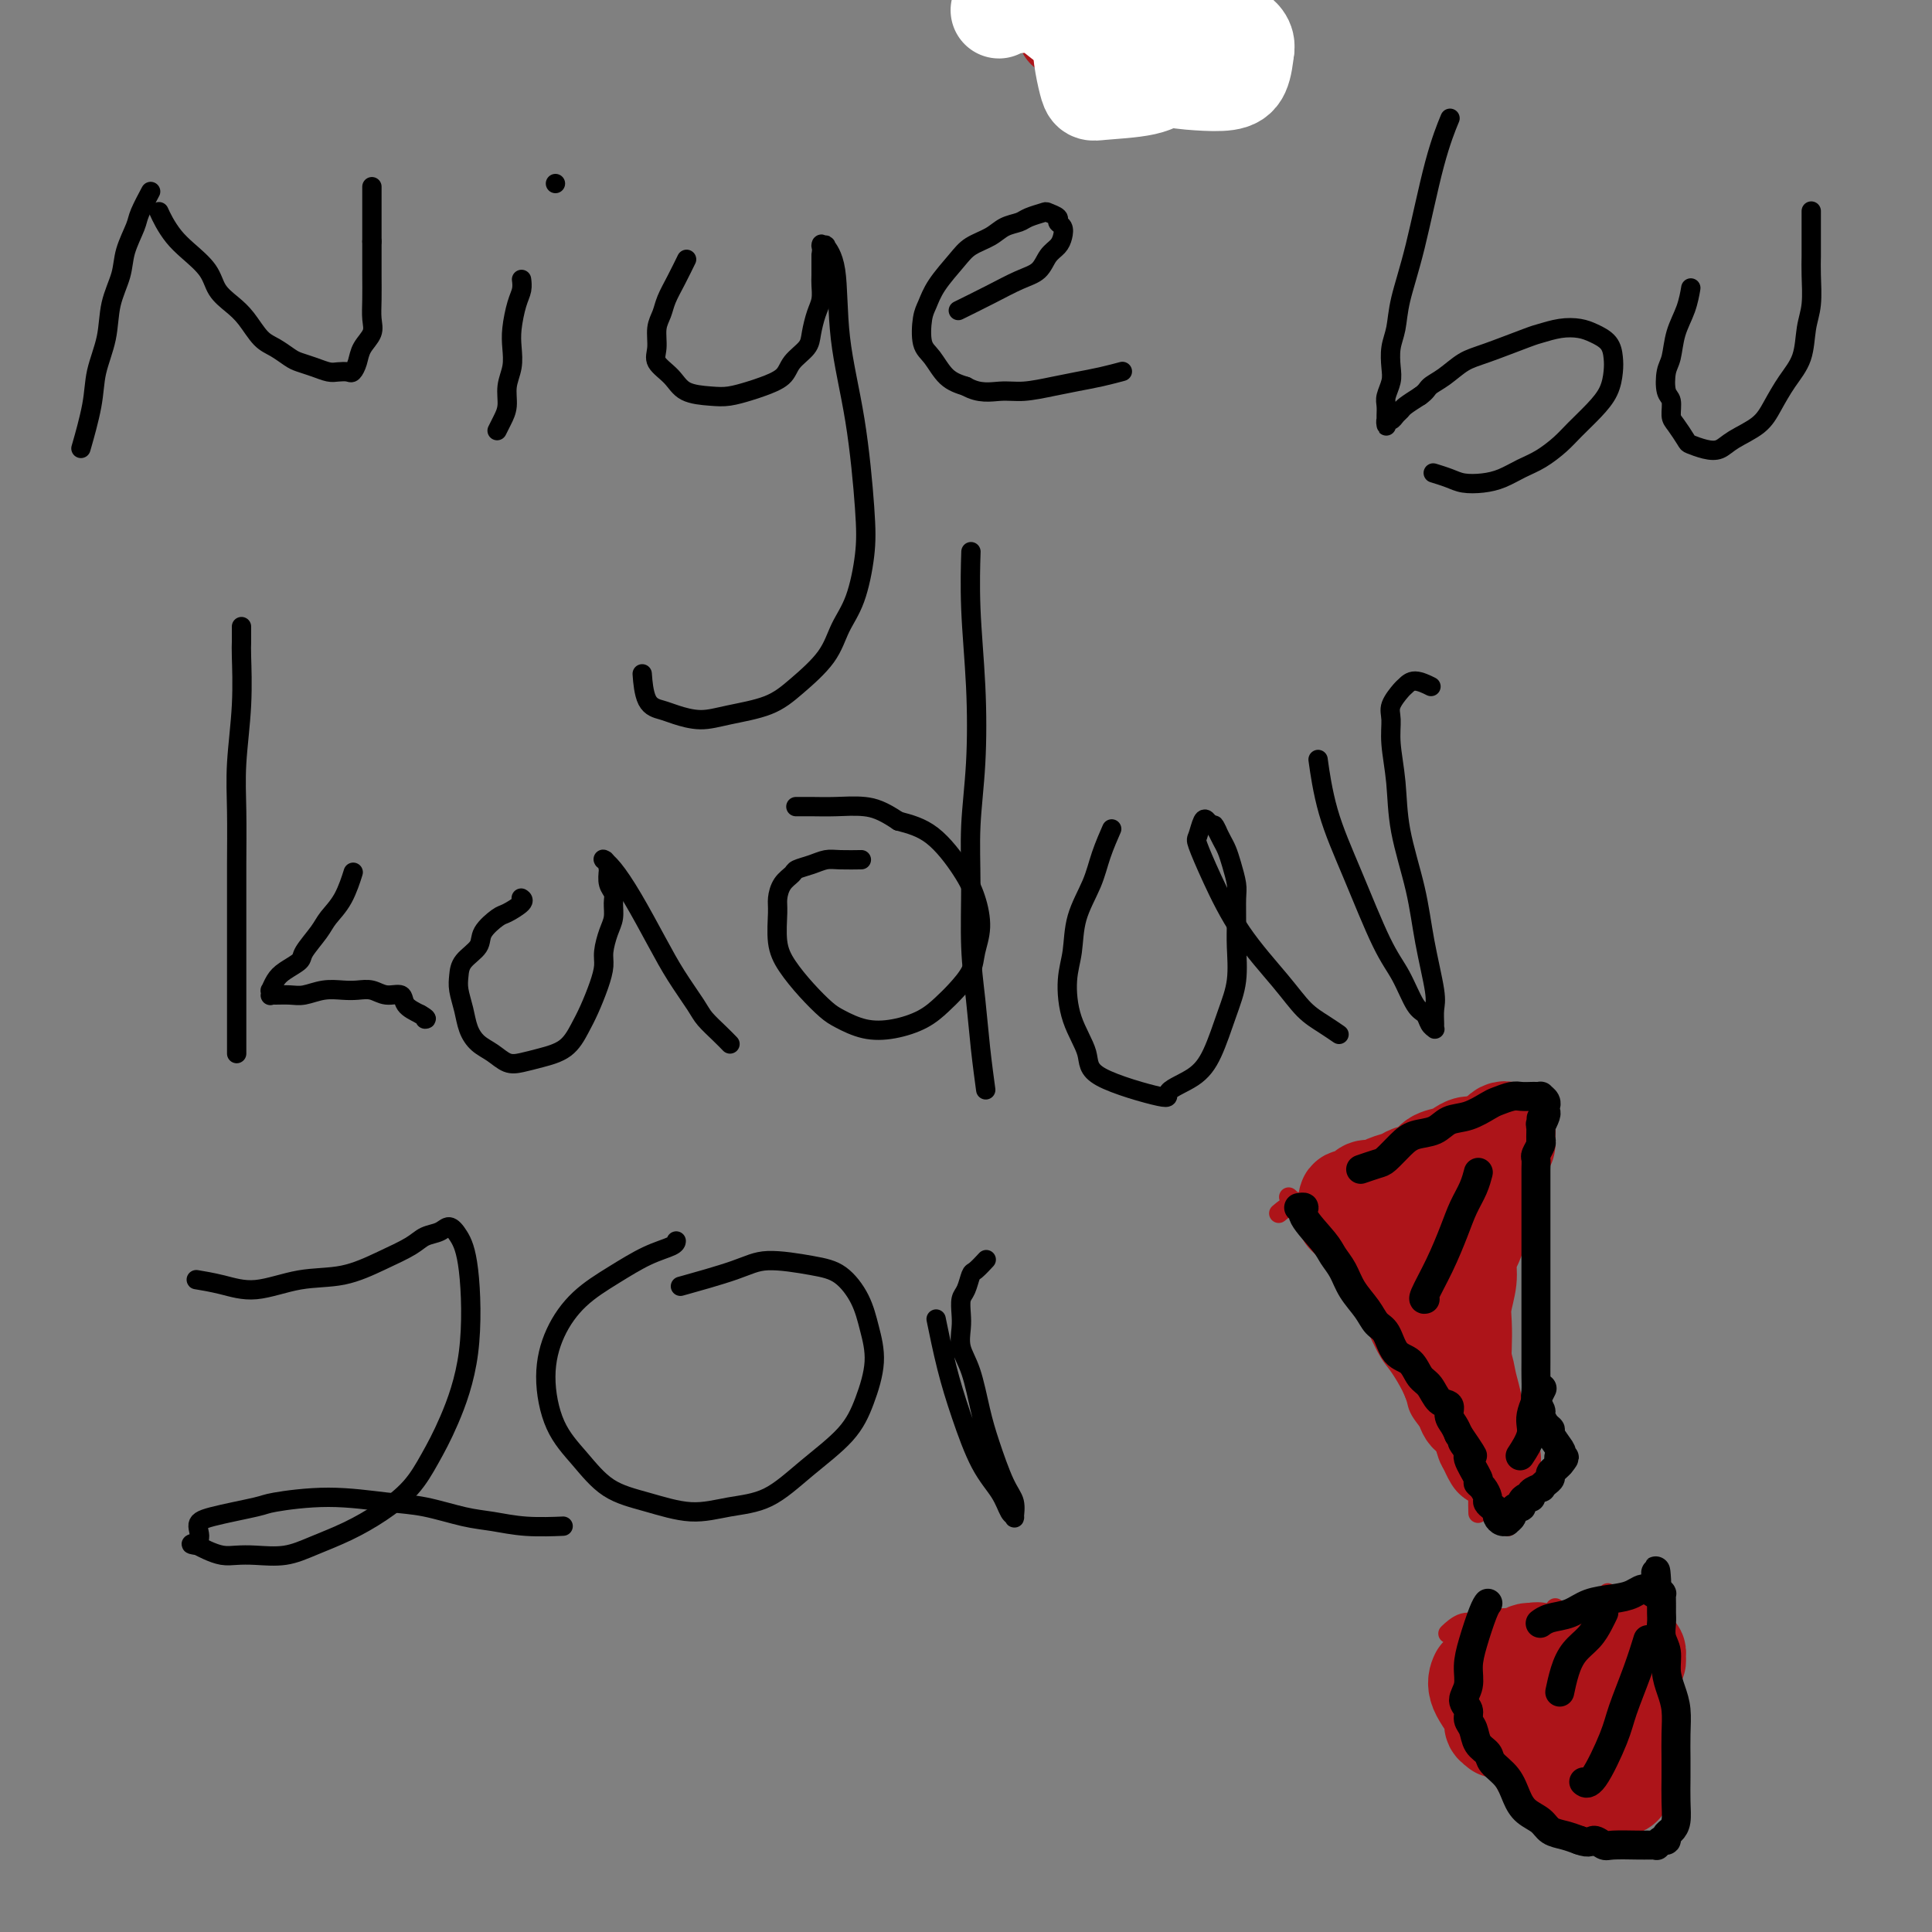 <svg viewBox='0 0 400 400' version='1.1' xmlns='http://www.w3.org/2000/svg' xmlns:xlink='http://www.w3.org/1999/xlink'><rect x="0" y="0" width="400" height="400" fill="#808080" stroke="none"/><g fill='none' stroke='#000000' stroke-width='4' stroke-linecap='round' stroke-linejoin='round'><path d='M31,40c-0.057,0.106 -0.113,0.211 0,0c0.113,-0.211 0.396,-0.740 0,0c-0.396,0.740 -1.472,2.747 -2,4c-0.528,1.253 -0.507,1.750 -1,3c-0.493,1.250 -1.498,3.253 -2,5c-0.502,1.747 -0.500,3.239 -1,5c-0.500,1.761 -1.500,3.790 -2,6c-0.500,2.210 -0.499,4.600 -1,7c-0.501,2.400 -1.506,4.808 -2,7c-0.494,2.192 -0.479,4.167 -1,7c-0.521,2.833 -1.577,6.524 -2,8c-0.423,1.476 -0.211,0.738 0,0'/><path d='M33,44c-0.069,-0.153 -0.138,-0.306 0,0c0.138,0.306 0.483,1.072 1,2c0.517,0.928 1.205,2.020 2,3c0.795,0.980 1.696,1.850 3,3c1.304,1.150 3.010,2.581 4,4c0.990,1.419 1.265,2.827 2,4c0.735,1.173 1.930,2.111 3,3c1.070,0.889 2.015,1.730 3,3c0.985,1.270 2.010,2.970 3,4c0.990,1.030 1.946,1.390 3,2c1.054,0.610 2.208,1.470 3,2c0.792,0.530 1.224,0.730 2,1c0.776,0.270 1.895,0.610 3,1c1.105,0.390 2.194,0.831 3,1c0.806,0.169 1.328,0.064 2,0c0.672,-0.064 1.494,-0.089 2,0c0.506,0.089 0.696,0.292 1,0c0.304,-0.292 0.723,-1.080 1,-2c0.277,-0.920 0.414,-1.971 1,-3c0.586,-1.029 1.621,-2.036 2,-3c0.379,-0.964 0.102,-1.885 0,-3c-0.102,-1.115 -0.027,-2.422 0,-4c0.027,-1.578 0.007,-3.425 0,-5c-0.007,-1.575 -0.002,-2.879 0,-4c0.002,-1.121 0.001,-2.061 0,-3'/><path d='M77,50c0.000,-3.456 0.000,-2.597 0,-3c0.000,-0.403 0.000,-2.067 0,-3c0.000,-0.933 0.000,-1.136 0,-2c0.000,-0.864 0.000,-2.390 0,-3c0.000,-0.610 0.000,-0.305 0,0'/><path d='M108,58c0.006,0.045 0.012,0.091 0,0c-0.012,-0.091 -0.042,-0.317 0,0c0.042,0.317 0.156,1.179 0,2c-0.156,0.821 -0.582,1.601 -1,3c-0.418,1.399 -0.829,3.417 -1,5c-0.171,1.583 -0.101,2.731 0,4c0.101,1.269 0.234,2.659 0,4c-0.234,1.341 -0.833,2.633 -1,4c-0.167,1.367 0.100,2.810 0,4c-0.100,1.190 -0.565,2.128 -1,3c-0.435,0.872 -0.838,1.678 -1,2c-0.162,0.322 -0.081,0.161 0,0'/><path d='M115,38c0.000,0.000 0.000,0.000 0,0c0.000,0.000 0.000,0.000 0,0c-0.000,0.000 0.000,0.000 0,0c0.000,0.000 0.000,0.000 0,0'/><path d='M142,54c0.001,-0.002 0.002,-0.004 0,0c-0.002,0.004 -0.006,0.013 0,0c0.006,-0.013 0.023,-0.047 0,0c-0.023,0.047 -0.086,0.176 0,0c0.086,-0.176 0.320,-0.656 0,0c-0.320,0.656 -1.195,2.447 -2,4c-0.805,1.553 -1.539,2.866 -2,4c-0.461,1.134 -0.650,2.088 -1,3c-0.350,0.912 -0.861,1.782 -1,3c-0.139,1.218 0.094,2.785 0,4c-0.094,1.215 -0.515,2.078 0,3c0.515,0.922 1.965,1.904 3,3c1.035,1.096 1.654,2.305 3,3c1.346,0.695 3.418,0.875 5,1c1.582,0.125 2.674,0.197 4,0c1.326,-0.197 2.888,-0.661 4,-1c1.112,-0.339 1.775,-0.554 3,-1c1.225,-0.446 3.010,-1.123 4,-2c0.990,-0.877 1.183,-1.953 2,-3c0.817,-1.047 2.257,-2.066 3,-3c0.743,-0.934 0.787,-1.782 1,-3c0.213,-1.218 0.593,-2.806 1,-4c0.407,-1.194 0.841,-1.994 1,-3c0.159,-1.006 0.043,-2.218 0,-3c-0.043,-0.782 -0.011,-1.134 0,-2c0.011,-0.866 0.003,-2.248 0,-3c-0.003,-0.752 -0.002,-0.876 0,-1'/><path d='M170,53c0.395,-3.402 -0.117,-2.406 0,-2c0.117,0.406 0.864,0.223 1,0c0.136,-0.223 -0.338,-0.484 0,0c0.338,0.484 1.489,1.714 2,5c0.511,3.286 0.381,8.629 1,14c0.619,5.371 1.988,10.770 3,17c1.012,6.230 1.666,13.291 2,18c0.334,4.709 0.348,7.067 0,10c-0.348,2.933 -1.058,6.442 -2,9c-0.942,2.558 -2.116,4.166 -3,6c-0.884,1.834 -1.477,3.893 -3,6c-1.523,2.107 -3.976,4.260 -6,6c-2.024,1.740 -3.619,3.066 -6,4c-2.381,0.934 -5.548,1.477 -8,2c-2.452,0.523 -4.188,1.025 -6,1c-1.812,-0.025 -3.701,-0.577 -5,-1c-1.299,-0.423 -2.008,-0.715 -3,-1c-0.992,-0.285 -2.266,-0.561 -3,-2c-0.734,-1.439 -0.928,-4.041 -1,-5c-0.072,-0.959 -0.020,-0.274 0,0c0.020,0.274 0.010,0.137 0,0'/><path d='M199,64c-0.527,0.259 -1.053,0.519 0,0c1.053,-0.519 3.686,-1.816 6,-3c2.314,-1.184 4.308,-2.256 6,-3c1.692,-0.744 3.081,-1.159 4,-2c0.919,-0.841 1.366,-2.109 2,-3c0.634,-0.891 1.454,-1.404 2,-2c0.546,-0.596 0.819,-1.273 1,-2c0.181,-0.727 0.272,-1.502 0,-2c-0.272,-0.498 -0.906,-0.719 -1,-1c-0.094,-0.281 0.352,-0.622 0,-1c-0.352,-0.378 -1.501,-0.793 -2,-1c-0.499,-0.207 -0.348,-0.207 -1,0c-0.652,0.207 -2.107,0.621 -3,1c-0.893,0.379 -1.224,0.722 -2,1c-0.776,0.278 -1.997,0.493 -3,1c-1.003,0.507 -1.788,1.308 -3,2c-1.212,0.692 -2.850,1.274 -4,2c-1.150,0.726 -1.812,1.595 -3,3c-1.188,1.405 -2.901,3.347 -4,5c-1.099,1.653 -1.582,3.017 -2,4c-0.418,0.983 -0.769,1.587 -1,3c-0.231,1.413 -0.340,3.637 0,5c0.340,1.363 1.130,1.867 2,3c0.870,1.133 1.820,2.895 3,4c1.180,1.105 2.590,1.552 4,2'/><path d='M200,80c2.755,1.606 5.142,1.121 7,1c1.858,-0.121 3.189,0.122 5,0c1.811,-0.122 4.104,-0.607 6,-1c1.896,-0.393 3.395,-0.693 5,-1c1.605,-0.307 3.317,-0.621 5,-1c1.683,-0.379 3.338,-0.823 4,-1c0.662,-0.177 0.331,-0.089 0,0'/><path d='M300,25c0.001,-0.003 0.002,-0.006 0,0c-0.002,0.006 -0.009,0.021 0,0c0.009,-0.021 0.032,-0.078 0,0c-0.032,0.078 -0.121,0.291 0,0c0.121,-0.291 0.450,-1.085 0,0c-0.450,1.085 -1.679,4.050 -3,9c-1.321,4.950 -2.732,11.885 -4,17c-1.268,5.115 -2.391,8.409 -3,11c-0.609,2.591 -0.703,4.480 -1,6c-0.297,1.520 -0.798,2.672 -1,4c-0.202,1.328 -0.107,2.832 0,4c0.107,1.168 0.225,2.000 0,3c-0.225,1.000 -0.792,2.166 -1,3c-0.208,0.834 -0.055,1.335 0,2c0.055,0.665 0.014,1.495 0,2c-0.014,0.505 -0.001,0.686 0,1c0.001,0.314 -0.011,0.761 0,1c0.011,0.239 0.045,0.271 0,0c-0.045,-0.271 -0.168,-0.845 0,-1c0.168,-0.155 0.628,0.111 1,0c0.372,-0.111 0.656,-0.597 1,-1c0.344,-0.403 0.746,-0.724 1,-1c0.254,-0.276 0.358,-0.507 1,-1c0.642,-0.493 1.821,-1.246 3,-2'/><path d='M294,82c1.406,-0.994 1.420,-1.478 2,-2c0.580,-0.522 1.725,-1.081 3,-2c1.275,-0.919 2.679,-2.197 4,-3c1.321,-0.803 2.559,-1.130 5,-2c2.441,-0.870 6.084,-2.283 8,-3c1.916,-0.717 2.103,-0.737 3,-1c0.897,-0.263 2.503,-0.769 4,-1c1.497,-0.231 2.885,-0.187 4,0c1.115,0.187 1.957,0.517 3,1c1.043,0.483 2.286,1.118 3,2c0.714,0.882 0.900,2.011 1,3c0.100,0.989 0.113,1.839 0,3c-0.113,1.161 -0.354,2.632 -1,4c-0.646,1.368 -1.698,2.631 -3,4c-1.302,1.369 -2.855,2.843 -4,4c-1.145,1.157 -1.884,1.998 -3,3c-1.116,1.002 -2.609,2.164 -4,3c-1.391,0.836 -2.678,1.346 -4,2c-1.322,0.654 -2.677,1.454 -4,2c-1.323,0.546 -2.614,0.840 -4,1c-1.386,0.160 -2.869,0.187 -4,0c-1.131,-0.187 -1.911,-0.586 -3,-1c-1.089,-0.414 -2.485,-0.842 -3,-1c-0.515,-0.158 -0.147,-0.045 0,0c0.147,0.045 0.074,0.023 0,0'/><path d='M350,60c0.059,-0.338 0.117,-0.675 0,0c-0.117,0.675 -0.411,2.363 -1,4c-0.589,1.637 -1.475,3.224 -2,5c-0.525,1.776 -0.691,3.740 -1,5c-0.309,1.260 -0.760,1.817 -1,3c-0.240,1.183 -0.267,2.993 0,4c0.267,1.007 0.829,1.211 1,2c0.171,0.789 -0.051,2.162 0,3c0.051,0.838 0.373,1.140 1,2c0.627,0.860 1.558,2.278 2,3c0.442,0.722 0.394,0.749 1,1c0.606,0.251 1.866,0.725 3,1c1.134,0.275 2.140,0.349 3,0c0.860,-0.349 1.572,-1.123 3,-2c1.428,-0.877 3.573,-1.858 5,-3c1.427,-1.142 2.138,-2.445 3,-4c0.862,-1.555 1.877,-3.360 3,-5c1.123,-1.640 2.353,-3.114 3,-5c0.647,-1.886 0.709,-4.185 1,-6c0.291,-1.815 0.810,-3.146 1,-5c0.190,-1.854 0.051,-4.231 0,-6c-0.051,-1.769 -0.014,-2.930 0,-4c0.014,-1.070 0.004,-2.050 0,-3c-0.004,-0.950 -0.001,-1.871 0,-3c0.001,-1.129 0.000,-2.465 0,-3c-0.000,-0.535 -0.000,-0.267 0,0'/><path d='M50,130c-0.000,-0.002 -0.000,-0.003 0,0c0.000,0.003 0.000,0.011 0,0c-0.000,-0.011 -0.000,-0.041 0,0c0.000,0.041 0.001,0.154 0,0c-0.001,-0.154 -0.004,-0.575 0,0c0.004,0.575 0.015,2.147 0,3c-0.015,0.853 -0.057,0.986 0,3c0.057,2.014 0.211,5.907 0,10c-0.211,4.093 -0.789,8.386 -1,12c-0.211,3.614 -0.057,6.548 0,10c0.057,3.452 0.015,7.420 0,11c-0.015,3.580 -0.004,6.772 0,10c0.004,3.228 0.001,6.492 0,9c-0.001,2.508 -0.000,4.259 0,6c0.000,1.741 0.000,3.472 0,5c-0.000,1.528 -0.000,2.854 0,4c0.000,1.146 0.000,2.111 0,3c-0.000,0.889 -0.000,1.701 0,2c0.000,0.299 0.000,0.085 0,0c-0.000,-0.085 -0.000,-0.043 0,0'/><path d='M73,181c-0.003,0.009 -0.006,0.018 0,0c0.006,-0.018 0.020,-0.062 0,0c-0.020,0.062 -0.073,0.231 0,0c0.073,-0.231 0.271,-0.861 0,0c-0.271,0.861 -1.012,3.214 -2,5c-0.988,1.786 -2.222,3.007 -3,4c-0.778,0.993 -1.101,1.760 -2,3c-0.899,1.240 -2.374,2.953 -3,4c-0.626,1.047 -0.402,1.428 -1,2c-0.598,0.572 -2.016,1.334 -3,2c-0.984,0.666 -1.532,1.236 -2,2c-0.468,0.764 -0.856,1.721 -1,2c-0.144,0.279 -0.043,-0.122 0,0c0.043,0.122 0.030,0.766 0,1c-0.030,0.234 -0.077,0.059 0,0c0.077,-0.059 0.278,-0.002 1,0c0.722,0.002 1.964,-0.052 3,0c1.036,0.052 1.866,0.209 3,0c1.134,-0.209 2.571,-0.784 4,-1c1.429,-0.216 2.849,-0.074 4,0c1.151,0.074 2.033,0.078 3,0c0.967,-0.078 2.019,-0.239 3,0c0.981,0.239 1.892,0.879 3,1c1.108,0.121 2.414,-0.275 3,0c0.586,0.275 0.453,1.221 1,2c0.547,0.779 1.773,1.389 3,2'/><path d='M87,210c1.778,1.000 1.222,1.000 1,1c-0.222,0.000 -0.111,0.000 0,0'/><path d='M108,186c-0.081,-0.056 -0.162,-0.111 0,0c0.162,0.111 0.568,0.389 0,1c-0.568,0.611 -2.110,1.556 -3,2c-0.890,0.444 -1.128,0.387 -2,1c-0.872,0.613 -2.378,1.896 -3,3c-0.622,1.104 -0.360,2.031 -1,3c-0.640,0.969 -2.183,1.981 -3,3c-0.817,1.019 -0.907,2.044 -1,3c-0.093,0.956 -0.188,1.841 0,3c0.188,1.159 0.658,2.591 1,4c0.342,1.409 0.555,2.795 1,4c0.445,1.205 1.121,2.229 2,3c0.879,0.771 1.961,1.288 3,2c1.039,0.712 2.036,1.618 3,2c0.964,0.382 1.896,0.239 3,0c1.104,-0.239 2.379,-0.573 4,-1c1.621,-0.427 3.587,-0.947 5,-2c1.413,-1.053 2.273,-2.640 3,-4c0.727,-1.360 1.322,-2.493 2,-4c0.678,-1.507 1.439,-3.390 2,-5c0.561,-1.610 0.920,-2.949 1,-4c0.080,-1.051 -0.121,-1.815 0,-3c0.121,-1.185 0.565,-2.792 1,-4c0.435,-1.208 0.862,-2.017 1,-3c0.138,-0.983 -0.015,-2.140 0,-3c0.015,-0.860 0.196,-1.424 0,-2c-0.196,-0.576 -0.770,-1.165 -1,-2c-0.230,-0.835 -0.115,-1.918 0,-3'/><path d='M126,180c-0.387,-2.004 -0.853,-2.014 -1,-2c-0.147,0.014 0.025,0.053 0,0c-0.025,-0.053 -0.248,-0.197 0,0c0.248,0.197 0.966,0.735 2,2c1.034,1.265 2.383,3.258 4,6c1.617,2.742 3.500,6.232 5,9c1.500,2.768 2.616,4.812 4,7c1.384,2.188 3.037,4.520 4,6c0.963,1.480 1.238,2.108 2,3c0.762,0.892 2.013,2.048 3,3c0.987,0.952 1.711,1.701 2,2c0.289,0.299 0.145,0.150 0,0'/><path d='M178,178c0.027,-0.000 0.055,-0.001 0,0c-0.055,0.001 -0.191,0.003 0,0c0.191,-0.003 0.710,-0.012 0,0c-0.710,0.012 -2.647,0.044 -4,0c-1.353,-0.044 -2.120,-0.165 -3,0c-0.880,0.165 -1.872,0.614 -3,1c-1.128,0.386 -2.393,0.709 -3,1c-0.607,0.291 -0.556,0.552 -1,1c-0.444,0.448 -1.382,1.084 -2,2c-0.618,0.916 -0.914,2.113 -1,3c-0.086,0.887 0.039,1.463 0,3c-0.039,1.537 -0.241,4.036 0,6c0.241,1.964 0.926,3.395 2,5c1.074,1.605 2.536,3.384 4,5c1.464,1.616 2.930,3.069 4,4c1.070,0.931 1.746,1.340 3,2c1.254,0.660 3.087,1.570 5,2c1.913,0.430 3.907,0.380 6,0c2.093,-0.380 4.287,-1.090 6,-2c1.713,-0.910 2.947,-2.019 4,-3c1.053,-0.981 1.926,-1.832 3,-3c1.074,-1.168 2.348,-2.651 3,-4c0.652,-1.349 0.683,-2.564 1,-4c0.317,-1.436 0.919,-3.095 1,-5c0.081,-1.905 -0.360,-4.057 -1,-6c-0.640,-1.943 -1.480,-3.677 -3,-6c-1.520,-2.323 -3.720,-5.235 -6,-7c-2.280,-1.765 -4.640,-2.382 -7,-3'/><path d='M186,170c-3.301,-2.226 -5.053,-2.793 -7,-3c-1.947,-0.207 -4.089,-0.056 -6,0c-1.911,0.056 -3.591,0.015 -5,0c-1.409,-0.015 -2.545,-0.004 -3,0c-0.455,0.004 -0.227,0.002 0,0'/><path d='M201,115c-0.008,0.232 -0.015,0.465 0,0c0.015,-0.465 0.053,-1.627 0,0c-0.053,1.627 -0.196,6.042 0,11c0.196,4.958 0.731,10.457 1,16c0.269,5.543 0.271,11.129 0,16c-0.271,4.871 -0.816,9.026 -1,13c-0.184,3.974 -0.007,7.767 0,12c0.007,4.233 -0.156,8.906 0,13c0.156,4.094 0.630,7.608 1,11c0.370,3.392 0.635,6.662 1,10c0.365,3.338 0.829,6.745 1,8c0.171,1.255 0.049,0.359 0,0c-0.049,-0.359 -0.024,-0.179 0,0'/><path d='M230,172c0.014,-0.031 0.027,-0.062 0,0c-0.027,0.062 -0.095,0.215 0,0c0.095,-0.215 0.352,-0.800 0,0c-0.352,0.800 -1.314,2.983 -2,5c-0.686,2.017 -1.097,3.867 -2,6c-0.903,2.133 -2.297,4.548 -3,7c-0.703,2.452 -0.715,4.941 -1,7c-0.285,2.059 -0.845,3.688 -1,6c-0.155,2.312 0.094,5.308 1,8c0.906,2.692 2.468,5.081 3,7c0.532,1.919 0.032,3.367 3,5c2.968,1.633 9.403,3.450 12,4c2.597,0.550 1.355,-0.167 2,-1c0.645,-0.833 3.178,-1.783 5,-3c1.822,-1.217 2.933,-2.701 4,-5c1.067,-2.299 2.090,-5.414 3,-8c0.910,-2.586 1.709,-4.645 2,-7c0.291,-2.355 0.075,-5.008 0,-7c-0.075,-1.992 -0.009,-3.324 0,-5c0.009,-1.676 -0.039,-3.695 0,-5c0.039,-1.305 0.165,-1.897 0,-3c-0.165,-1.103 -0.622,-2.718 -1,-4c-0.378,-1.282 -0.679,-2.230 -1,-3c-0.321,-0.770 -0.663,-1.363 -1,-2c-0.337,-0.637 -0.668,-1.319 -1,-2'/><path d='M252,172c-0.797,-1.880 -0.790,-1.079 -1,-1c-0.210,0.079 -0.638,-0.564 -1,-1c-0.362,-0.436 -0.660,-0.666 -1,0c-0.340,0.666 -0.724,2.228 -1,3c-0.276,0.772 -0.444,0.755 0,2c0.444,1.245 1.500,3.751 3,7c1.500,3.249 3.443,7.242 6,11c2.557,3.758 5.729,7.280 8,10c2.271,2.720 3.642,4.638 5,6c1.358,1.362 2.704,2.169 4,3c1.296,0.831 2.541,1.685 3,2c0.459,0.315 0.131,0.090 0,0c-0.131,-0.090 -0.066,-0.045 0,0'/><path d='M273,158c0.031,0.225 0.062,0.450 0,0c-0.062,-0.450 -0.218,-1.575 0,0c0.218,1.575 0.810,5.851 2,10c1.190,4.149 2.977,8.171 5,13c2.023,4.829 4.282,10.463 6,14c1.718,3.537 2.895,4.976 4,7c1.105,2.024 2.138,4.634 3,6c0.862,1.366 1.551,1.489 2,2c0.449,0.511 0.656,1.410 1,2c0.344,0.590 0.826,0.873 1,1c0.174,0.127 0.040,0.100 0,0c-0.040,-0.100 0.013,-0.271 0,-1c-0.013,-0.729 -0.091,-2.014 0,-3c0.091,-0.986 0.351,-1.671 0,-4c-0.351,-2.329 -1.313,-6.303 -2,-10c-0.687,-3.697 -1.098,-7.119 -2,-11c-0.902,-3.881 -2.296,-8.222 -3,-12c-0.704,-3.778 -0.718,-6.995 -1,-10c-0.282,-3.005 -0.833,-5.799 -1,-8c-0.167,-2.201 0.051,-3.810 0,-5c-0.051,-1.190 -0.370,-1.961 0,-3c0.370,-1.039 1.430,-2.345 2,-3c0.570,-0.655 0.650,-0.659 1,-1c0.350,-0.341 0.970,-1.019 2,-1c1.030,0.019 2.470,0.736 3,1c0.530,0.264 0.152,0.075 0,0c-0.152,-0.075 -0.076,-0.038 0,0'/><path d='M41,265c-0.030,-0.005 -0.059,-0.010 0,0c0.059,0.010 0.207,0.034 0,0c-0.207,-0.034 -0.768,-0.126 0,0c0.768,0.126 2.864,0.470 5,1c2.136,0.530 4.312,1.247 7,1c2.688,-0.247 5.888,-1.456 9,-2c3.112,-0.544 6.136,-0.421 9,-1c2.864,-0.579 5.568,-1.859 8,-3c2.432,-1.141 4.591,-2.144 6,-3c1.409,-0.856 2.069,-1.566 3,-2c0.931,-0.434 2.133,-0.594 3,-1c0.867,-0.406 1.397,-1.059 2,-1c0.603,0.059 1.277,0.828 2,2c0.723,1.172 1.493,2.745 2,7c0.507,4.255 0.749,11.190 0,17c-0.749,5.810 -2.491,10.494 -4,14c-1.509,3.506 -2.787,5.835 -4,8c-1.213,2.165 -2.363,4.167 -4,6c-1.637,1.833 -3.760,3.496 -6,5c-2.240,1.504 -4.595,2.848 -7,4c-2.405,1.152 -4.860,2.113 -7,3c-2.140,0.887 -3.967,1.699 -6,2c-2.033,0.301 -4.274,0.092 -6,0c-1.726,-0.092 -2.937,-0.066 -4,0c-1.063,0.066 -1.979,0.172 -3,0c-1.021,-0.172 -2.149,-0.620 -3,-1c-0.851,-0.380 -1.426,-0.690 -2,-1'/><path d='M41,320c-2.773,-0.378 -0.705,-0.324 0,-1c0.705,-0.676 0.048,-2.081 0,-3c-0.048,-0.919 0.512,-1.353 3,-2c2.488,-0.647 6.903,-1.506 9,-2c2.097,-0.494 1.876,-0.623 4,-1c2.124,-0.377 6.593,-1.002 11,-1c4.407,0.002 8.752,0.631 12,1c3.248,0.369 5.401,0.477 8,1c2.599,0.523 5.645,1.461 8,2c2.355,0.539 4.018,0.680 6,1c1.982,0.320 4.284,0.818 7,1c2.716,0.182 5.847,0.049 7,0c1.153,-0.049 0.330,-0.014 0,0c-0.330,0.014 -0.165,0.007 0,0'/><path d='M140,257c-0.002,0.021 -0.003,0.041 0,0c0.003,-0.041 0.011,-0.145 0,0c-0.011,0.145 -0.040,0.538 -1,1c-0.960,0.462 -2.850,0.993 -5,2c-2.150,1.007 -4.558,2.491 -7,4c-2.442,1.509 -4.917,3.045 -7,5c-2.083,1.955 -3.775,4.330 -5,7c-1.225,2.670 -1.984,5.635 -2,9c-0.016,3.365 0.709,7.131 2,10c1.291,2.869 3.147,4.843 5,7c1.853,2.157 3.704,4.498 6,6c2.296,1.502 5.037,2.165 8,3c2.963,0.835 6.148,1.842 9,2c2.852,0.158 5.372,-0.534 8,-1c2.628,-0.466 5.364,-0.706 8,-2c2.636,-1.294 5.173,-3.643 8,-6c2.827,-2.357 5.944,-4.723 8,-7c2.056,-2.277 3.051,-4.466 4,-7c0.949,-2.534 1.851,-5.413 2,-8c0.149,-2.587 -0.455,-4.880 -1,-7c-0.545,-2.120 -1.031,-4.066 -2,-6c-0.969,-1.934 -2.423,-3.856 -4,-5c-1.577,-1.144 -3.279,-1.511 -6,-2c-2.721,-0.489 -6.461,-1.100 -9,-1c-2.539,0.100 -3.876,0.912 -7,2c-3.124,1.088 -8.035,2.454 -10,3c-1.965,0.546 -0.982,0.273 0,0'/><path d='M194,274c-0.160,-0.786 -0.321,-1.572 0,0c0.321,1.572 1.122,5.504 2,9c0.878,3.496 1.833,6.558 3,10c1.167,3.442 2.547,7.264 4,10c1.453,2.736 2.979,4.384 4,6c1.021,1.616 1.537,3.199 2,4c0.463,0.801 0.875,0.820 1,1c0.125,0.180 -0.035,0.520 0,0c0.035,-0.520 0.267,-1.899 0,-3c-0.267,-1.101 -1.032,-1.925 -2,-4c-0.968,-2.075 -2.140,-5.402 -3,-8c-0.860,-2.598 -1.407,-4.466 -2,-7c-0.593,-2.534 -1.231,-5.733 -2,-8c-0.769,-2.267 -1.667,-3.603 -2,-5c-0.333,-1.397 -0.100,-2.854 0,-4c0.100,-1.146 0.067,-1.979 0,-3c-0.067,-1.021 -0.168,-2.228 0,-3c0.168,-0.772 0.605,-1.107 1,-2c0.395,-0.893 0.747,-2.344 1,-3c0.253,-0.656 0.408,-0.516 1,-1c0.592,-0.484 1.621,-1.592 2,-2c0.379,-0.408 0.108,-0.117 0,0c-0.108,0.117 -0.054,0.058 0,0'/></g>
<g fill='none' stroke='#AD1419' stroke-width='4' stroke-linecap='round' stroke-linejoin='round'><path d='M265,251c0.074,-0.062 0.148,-0.123 0,0c-0.148,0.123 -0.519,0.432 0,0c0.519,-0.432 1.926,-1.604 3,-2c1.074,-0.396 1.813,-0.017 3,0c1.187,0.017 2.823,-0.327 4,-1c1.177,-0.673 1.897,-1.676 3,-2c1.103,-0.324 2.591,0.030 4,0c1.409,-0.030 2.739,-0.442 4,-1c1.261,-0.558 2.453,-1.260 4,-2c1.547,-0.740 3.448,-1.519 5,-2c1.552,-0.481 2.756,-0.665 4,-1c1.244,-0.335 2.527,-0.821 3,-1c0.473,-0.179 0.135,-0.051 0,0c-0.135,0.051 -0.068,0.026 0,0'/><path d='M315,235c-0.001,0.004 -0.003,0.008 0,0c0.003,-0.008 0.009,-0.029 0,0c-0.009,0.029 -0.034,0.109 0,0c0.034,-0.109 0.126,-0.408 0,0c-0.126,0.408 -0.471,1.524 -1,4c-0.529,2.476 -1.241,6.313 -2,9c-0.759,2.687 -1.566,4.226 -2,6c-0.434,1.774 -0.494,3.785 -1,6c-0.506,2.215 -1.456,4.634 -2,7c-0.544,2.366 -0.682,4.680 -1,7c-0.318,2.320 -0.817,4.645 -1,6c-0.183,1.355 -0.049,1.741 0,3c0.049,1.259 0.012,3.393 0,5c-0.012,1.607 0.001,2.688 0,4c-0.001,1.312 -0.014,2.853 0,4c0.014,1.147 0.056,1.898 0,3c-0.056,1.102 -0.211,2.555 0,4c0.211,1.445 0.789,2.882 1,4c0.211,1.118 0.057,1.916 0,3c-0.057,1.084 -0.016,2.452 0,3c0.016,0.548 0.008,0.274 0,0'/><path d='M267,248c-0.015,-0.014 -0.031,-0.027 0,0c0.031,0.027 0.107,0.096 0,0c-0.107,-0.096 -0.399,-0.356 0,0c0.399,0.356 1.489,1.330 2,2c0.511,0.670 0.443,1.037 1,2c0.557,0.963 1.738,2.523 3,4c1.262,1.477 2.603,2.870 4,5c1.397,2.130 2.849,4.995 4,7c1.151,2.005 2.000,3.149 3,5c1.000,1.851 2.150,4.409 3,6c0.850,1.591 1.400,2.215 2,3c0.600,0.785 1.250,1.732 2,3c0.750,1.268 1.601,2.856 2,4c0.399,1.144 0.348,1.844 1,3c0.652,1.156 2.009,2.770 3,4c0.991,1.230 1.618,2.078 2,3c0.382,0.922 0.521,1.920 1,3c0.479,1.080 1.298,2.243 2,3c0.702,0.757 1.286,1.110 2,2c0.714,0.890 1.558,2.319 2,3c0.442,0.681 0.483,0.613 1,1c0.517,0.387 1.512,1.228 2,2c0.488,0.772 0.471,1.475 1,2c0.529,0.525 1.604,0.872 2,1c0.396,0.128 0.113,0.037 0,0c-0.113,-0.037 -0.057,-0.018 0,0'/><path d='M300,344c-0.009,-0.012 -0.019,-0.023 0,0c0.019,0.023 0.065,0.082 0,0c-0.065,-0.082 -0.243,-0.304 0,0c0.243,0.304 0.905,1.134 1,2c0.095,0.866 -0.378,1.768 0,3c0.378,1.232 1.608,2.793 2,4c0.392,1.207 -0.053,2.061 0,3c0.053,0.939 0.602,1.964 1,3c0.398,1.036 0.643,2.082 1,3c0.357,0.918 0.827,1.709 1,2c0.173,0.291 0.049,0.083 0,0c-0.049,-0.083 -0.025,-0.042 0,0'/><path d='M300,338c0.000,-0.000 0.001,-0.001 0,0c-0.001,0.001 -0.002,0.002 0,0c0.002,-0.002 0.009,-0.008 0,0c-0.009,0.008 -0.033,0.032 0,0c0.033,-0.032 0.123,-0.118 0,0c-0.123,0.118 -0.458,0.439 0,0c0.458,-0.439 1.710,-1.638 3,-2c1.290,-0.362 2.619,0.114 4,0c1.381,-0.114 2.815,-0.819 4,-1c1.185,-0.181 2.121,0.162 3,0c0.879,-0.162 1.700,-0.828 3,-1c1.300,-0.172 3.081,0.150 4,0c0.919,-0.150 0.978,-0.771 1,-1c0.022,-0.229 0.006,-0.065 0,0c-0.006,0.065 -0.003,0.033 0,0'/><path d='M333,330c0.032,0.066 0.064,0.132 0,0c-0.064,-0.132 -0.223,-0.462 0,0c0.223,0.462 0.829,1.716 1,3c0.171,1.284 -0.094,2.597 0,4c0.094,1.403 0.546,2.896 1,4c0.454,1.104 0.910,1.818 1,3c0.090,1.182 -0.186,2.830 0,4c0.186,1.170 0.835,1.860 1,3c0.165,1.140 -0.152,2.730 0,4c0.152,1.270 0.774,2.220 1,3c0.226,0.780 0.057,1.389 0,2c-0.057,0.611 -0.000,1.226 0,2c0.000,0.774 -0.055,1.709 0,2c0.055,0.291 0.220,-0.063 0,0c-0.220,0.063 -0.825,0.541 -1,1c-0.175,0.459 0.082,0.897 0,1c-0.082,0.103 -0.501,-0.128 -1,0c-0.499,0.128 -1.077,0.617 -2,1c-0.923,0.383 -2.191,0.662 -3,1c-0.809,0.338 -1.159,0.735 -2,1c-0.841,0.265 -2.173,0.397 -3,1c-0.827,0.603 -1.150,1.677 -2,2c-0.850,0.323 -2.229,-0.105 -3,0c-0.771,0.105 -0.935,0.744 -1,1c-0.065,0.256 -0.033,0.128 0,0'/></g>
<g fill='none' stroke='#AD1419' stroke-width='20' stroke-linecap='round' stroke-linejoin='round'><path d='M309,302c-0.001,-0.002 -0.002,-0.004 0,0c0.002,0.004 0.008,0.013 0,0c-0.008,-0.013 -0.030,-0.046 0,0c0.030,0.046 0.110,0.173 0,0c-0.110,-0.173 -0.412,-0.647 -1,-2c-0.588,-1.353 -1.464,-3.585 -2,-5c-0.536,-1.415 -0.732,-2.013 -1,-3c-0.268,-0.987 -0.609,-2.363 -1,-4c-0.391,-1.637 -0.833,-3.536 -1,-5c-0.167,-1.464 -0.060,-2.492 0,-4c0.060,-1.508 0.071,-3.495 0,-5c-0.071,-1.505 -0.225,-2.527 0,-4c0.225,-1.473 0.830,-3.395 1,-5c0.170,-1.605 -0.094,-2.891 0,-4c0.094,-1.109 0.545,-2.039 1,-3c0.455,-0.961 0.914,-1.952 1,-3c0.086,-1.048 -0.202,-2.154 0,-3c0.202,-0.846 0.894,-1.434 1,-2c0.106,-0.566 -0.374,-1.110 0,-2c0.374,-0.890 1.601,-2.124 2,-3c0.399,-0.876 -0.029,-1.393 0,-2c0.029,-0.607 0.514,-1.303 1,-2'/><path d='M310,241c1.038,-4.890 0.135,-2.616 0,-2c-0.135,0.616 0.500,-0.426 1,-1c0.500,-0.574 0.867,-0.679 1,-1c0.133,-0.321 0.033,-0.857 0,-1c-0.033,-0.143 0.002,0.108 0,0c-0.002,-0.108 -0.042,-0.575 0,-1c0.042,-0.425 0.167,-0.809 0,-1c-0.167,-0.191 -0.625,-0.191 -1,0c-0.375,0.191 -0.667,0.572 -1,1c-0.333,0.428 -0.708,0.902 -1,1c-0.292,0.098 -0.500,-0.181 -1,0c-0.500,0.181 -1.293,0.821 -2,1c-0.707,0.179 -1.329,-0.103 -2,0c-0.671,0.103 -1.391,0.591 -2,1c-0.609,0.409 -1.107,0.740 -2,1c-0.893,0.260 -2.183,0.451 -3,1c-0.817,0.549 -1.163,1.458 -2,2c-0.837,0.542 -2.164,0.719 -3,1c-0.836,0.281 -1.180,0.666 -2,1c-0.820,0.334 -2.116,0.615 -3,1c-0.884,0.385 -1.355,0.872 -2,1c-0.645,0.128 -1.465,-0.105 -2,0c-0.535,0.105 -0.784,0.549 -1,1c-0.216,0.451 -0.398,0.911 -1,1c-0.602,0.089 -1.625,-0.193 -2,0c-0.375,0.193 -0.101,0.860 0,1c0.101,0.140 0.029,-0.246 0,0c-0.029,0.246 -0.014,1.123 0,2'/><path d='M279,251c-0.740,0.954 -0.588,0.839 0,1c0.588,0.161 1.614,0.598 2,1c0.386,0.402 0.134,0.768 1,2c0.866,1.232 2.851,3.330 4,5c1.149,1.670 1.464,2.912 2,4c0.536,1.088 1.294,2.024 2,3c0.706,0.976 1.359,1.993 2,3c0.641,1.007 1.271,2.003 2,3c0.729,0.997 1.557,1.996 2,3c0.443,1.004 0.500,2.012 1,3c0.500,0.988 1.444,1.955 2,3c0.556,1.045 0.725,2.168 1,3c0.275,0.832 0.656,1.375 1,2c0.344,0.625 0.651,1.333 1,2c0.349,0.667 0.738,1.292 1,2c0.262,0.708 0.396,1.497 1,2c0.604,0.503 1.679,0.720 2,1c0.321,0.280 -0.113,0.625 0,1c0.113,0.375 0.774,0.782 1,1c0.226,0.218 0.019,0.246 0,0c-0.019,-0.246 0.151,-0.768 0,-1c-0.151,-0.232 -0.621,-0.175 -1,-1c-0.379,-0.825 -0.665,-2.531 -1,-4c-0.335,-1.469 -0.720,-2.700 -1,-4c-0.280,-1.300 -0.456,-2.669 -1,-4c-0.544,-1.331 -1.455,-2.625 -2,-4c-0.545,-1.375 -0.723,-2.833 -1,-4c-0.277,-1.167 -0.651,-2.045 -1,-3c-0.349,-0.955 -0.671,-1.987 -1,-3c-0.329,-1.013 -0.664,-2.006 -1,-3'/><path d='M297,265c-1.638,-4.940 -1.235,-2.288 -1,-2c0.235,0.288 0.300,-1.786 0,-3c-0.300,-1.214 -0.967,-1.568 -1,-3c-0.033,-1.432 0.568,-3.942 1,-5c0.432,-1.058 0.694,-0.666 1,-1c0.306,-0.334 0.656,-1.396 1,-2c0.344,-0.604 0.680,-0.750 1,-1c0.320,-0.250 0.622,-0.603 1,-1c0.378,-0.397 0.833,-0.838 1,-1c0.167,-0.162 0.048,-0.046 0,0c-0.048,0.046 -0.024,0.023 0,0'/><path d='M306,347c-0.002,0.004 -0.004,0.008 0,0c0.004,-0.008 0.013,-0.027 0,0c-0.013,0.027 -0.047,0.101 0,0c0.047,-0.101 0.174,-0.377 0,0c-0.174,0.377 -0.649,1.408 0,3c0.649,1.592 2.422,3.745 3,5c0.578,1.255 -0.040,1.613 0,2c0.040,0.387 0.739,0.802 1,1c0.261,0.198 0.085,0.178 0,0c-0.085,-0.178 -0.079,-0.513 0,-1c0.079,-0.487 0.230,-1.126 0,-2c-0.230,-0.874 -0.842,-1.984 -1,-3c-0.158,-1.016 0.139,-1.936 0,-3c-0.139,-1.064 -0.715,-2.270 -1,-3c-0.285,-0.730 -0.281,-0.984 0,-1c0.281,-0.016 0.837,0.207 1,0c0.163,-0.207 -0.069,-0.844 0,-1c0.069,-0.156 0.438,0.168 1,0c0.562,-0.168 1.315,-0.829 2,-1c0.685,-0.171 1.300,0.146 2,0c0.700,-0.146 1.486,-0.756 2,-1c0.514,-0.244 0.757,-0.122 1,0'/><path d='M317,342c1.686,-0.598 1.403,-0.094 2,0c0.597,0.094 2.076,-0.224 3,0c0.924,0.224 1.294,0.988 3,1c1.706,0.012 4.747,-0.729 6,-1c1.253,-0.271 0.717,-0.073 1,0c0.283,0.073 1.386,0.019 2,0c0.614,-0.019 0.738,-0.005 1,0c0.262,0.005 0.663,0.001 1,0c0.337,-0.001 0.612,0.003 1,0c0.388,-0.003 0.890,-0.012 1,0c0.110,0.012 -0.171,0.044 0,0c0.171,-0.044 0.793,-0.165 1,0c0.207,0.165 -0.001,0.614 0,1c0.001,0.386 0.210,0.707 0,1c-0.210,0.293 -0.841,0.556 -1,1c-0.159,0.444 0.154,1.067 0,2c-0.154,0.933 -0.773,2.174 -1,3c-0.227,0.826 -0.061,1.236 0,2c0.061,0.764 0.016,1.881 0,3c-0.016,1.119 -0.005,2.240 0,3c0.005,0.760 0.002,1.159 0,2c-0.002,0.841 -0.005,2.123 0,3c0.005,0.877 0.017,1.349 0,2c-0.017,0.651 -0.063,1.481 0,2c0.063,0.519 0.235,0.728 0,1c-0.235,0.272 -0.878,0.606 -1,1c-0.122,0.394 0.277,0.848 0,1c-0.277,0.152 -1.228,0.002 -2,0c-0.772,-0.002 -1.363,0.142 -2,0c-0.637,-0.142 -1.318,-0.571 -2,-1'/><path d='M330,369c-1.533,-0.111 -2.366,0.112 -3,0c-0.634,-0.112 -1.070,-0.559 -2,-1c-0.930,-0.441 -2.353,-0.877 -3,-1c-0.647,-0.123 -0.516,0.069 -1,0c-0.484,-0.069 -1.581,-0.397 -2,-1c-0.419,-0.603 -0.159,-1.482 0,-2c0.159,-0.518 0.216,-0.675 2,-2c1.784,-1.325 5.295,-3.819 7,-5c1.705,-1.181 1.606,-1.049 2,-1c0.394,0.049 1.283,0.016 2,0c0.717,-0.016 1.262,-0.015 2,0c0.738,0.015 1.670,0.045 2,0c0.330,-0.045 0.058,-0.166 0,0c-0.058,0.166 0.098,0.618 0,1c-0.098,0.382 -0.449,0.694 -1,1c-0.551,0.306 -1.303,0.605 -2,1c-0.697,0.395 -1.340,0.886 -2,1c-0.660,0.114 -1.339,-0.150 -2,0c-0.661,0.150 -1.305,0.713 -2,1c-0.695,0.287 -1.440,0.298 -2,0c-0.560,-0.298 -0.936,-0.906 -1,-1c-0.064,-0.094 0.183,0.326 0,0c-0.183,-0.326 -0.796,-1.397 -1,-2c-0.204,-0.603 0.002,-0.738 0,-1c-0.002,-0.262 -0.210,-0.650 0,-1c0.210,-0.350 0.840,-0.661 1,-1c0.160,-0.339 -0.149,-0.707 0,-1c0.149,-0.293 0.757,-0.512 1,-1c0.243,-0.488 0.122,-1.244 0,-2'/><path d='M325,351c0.013,-1.483 0.045,-0.191 0,0c-0.045,0.191 -0.167,-0.719 0,-1c0.167,-0.281 0.622,0.068 1,0c0.378,-0.068 0.679,-0.554 1,-1c0.321,-0.446 0.660,-0.851 1,-1c0.340,-0.149 0.679,-0.040 1,0c0.321,0.040 0.625,0.011 1,0c0.375,-0.011 0.821,-0.003 1,0c0.179,0.003 0.089,0.002 0,0'/><path d='M212,-3c-0.000,0.000 -0.000,0.000 0,0c0.000,-0.000 0.000,-0.000 0,0c-0.000,0.000 -0.000,0.002 0,0c0.000,-0.002 0.001,-0.007 0,0c-0.001,0.007 -0.004,0.025 0,0c0.004,-0.025 0.013,-0.092 0,0c-0.013,0.092 -0.049,0.342 0,0c0.049,-0.342 0.183,-1.277 1,-3c0.817,-1.723 2.317,-4.233 3,-6c0.683,-1.767 0.549,-2.791 1,-4c0.451,-1.209 1.488,-2.604 2,-4c0.512,-1.396 0.500,-2.794 1,-4c0.500,-1.206 1.511,-2.221 2,-3c0.489,-0.779 0.457,-1.324 1,-2c0.543,-0.676 1.662,-1.484 2,-2c0.338,-0.516 -0.106,-0.742 0,-1c0.106,-0.258 0.760,-0.550 1,-1c0.240,-0.450 0.064,-1.060 0,-1c-0.064,0.060 -0.017,0.789 0,1c0.017,0.211 0.005,-0.097 0,0c-0.005,0.097 -0.001,0.599 0,1c0.001,0.401 0.001,0.700 0,1'/><path d='M226,-31c0.003,0.399 0.012,-0.102 0,0c-0.012,0.102 -0.045,0.807 0,1c0.045,0.193 0.170,-0.125 0,1c-0.170,1.125 -0.633,3.695 -1,5c-0.367,1.305 -0.638,1.346 -1,2c-0.362,0.654 -0.815,1.919 -1,3c-0.185,1.081 -0.102,1.976 0,3c0.102,1.024 0.224,2.176 0,3c-0.224,0.824 -0.792,1.321 -1,2c-0.208,0.679 -0.056,1.540 0,2c0.056,0.460 0.015,0.518 0,1c-0.015,0.482 -0.004,1.387 0,2c0.004,0.613 0.001,0.934 0,1c-0.001,0.066 -0.000,-0.122 0,0c0.000,0.122 0.000,0.554 0,1c-0.000,0.446 0.000,0.907 0,1c-0.000,0.093 -0.000,-0.181 0,0c0.000,0.181 0.001,0.818 0,1c-0.001,0.182 -0.004,-0.091 0,0c0.004,0.091 0.015,0.545 0,1c-0.015,0.455 -0.057,0.909 0,1c0.057,0.091 0.211,-0.182 0,0c-0.211,0.182 -0.789,0.819 -1,1c-0.211,0.181 -0.057,-0.095 0,0c0.057,0.095 0.015,0.562 0,1c-0.015,0.438 -0.004,0.849 0,1c0.004,0.151 0.001,0.043 0,0c-0.001,-0.043 -0.001,-0.022 0,0'/><path d='M221,3c-0.833,5.667 -0.417,2.833 0,0'/></g>
<g fill='none' stroke='#FFFFFF' stroke-width='20' stroke-linecap='round' stroke-linejoin='round'><path d='M207,2c0.004,-0.002 0.008,-0.004 0,0c-0.008,0.004 -0.029,0.016 0,0c0.029,-0.016 0.107,-0.058 0,0c-0.107,0.058 -0.400,0.216 0,0c0.400,-0.216 1.494,-0.806 4,-1c2.506,-0.194 6.426,0.008 8,0c1.574,-0.008 0.803,-0.227 0,-1c-0.803,-0.773 -1.637,-2.101 -3,-3c-1.363,-0.899 -3.256,-1.369 -4,-2c-0.744,-0.631 -0.341,-1.424 0,-2c0.341,-0.576 0.619,-0.937 1,-1c0.381,-0.063 0.865,0.171 1,0c0.135,-0.171 -0.080,-0.745 0,-1c0.080,-0.255 0.454,-0.189 0,0c-0.454,0.189 -1.737,0.502 -2,2c-0.263,1.498 0.493,4.181 3,7c2.507,2.819 6.765,5.776 10,8c3.235,2.224 5.448,3.717 8,5c2.552,1.283 5.444,2.358 8,3c2.556,0.642 4.778,0.853 7,1c2.222,0.147 4.444,0.232 6,0c1.556,-0.232 2.444,-0.781 3,-2c0.556,-1.219 0.778,-3.110 1,-5'/><path d='M258,10c0.235,-1.821 -1.176,-2.873 -3,-4c-1.824,-1.127 -4.060,-2.328 -6,-3c-1.940,-0.672 -3.585,-0.814 -6,-1c-2.415,-0.186 -5.600,-0.417 -8,0c-2.400,0.417 -4.014,1.483 -6,2c-1.986,0.517 -4.342,0.485 -5,3c-0.658,2.515 0.383,7.577 1,10c0.617,2.423 0.812,2.207 3,2c2.188,-0.207 6.370,-0.406 9,-1c2.630,-0.594 3.708,-1.583 7,-3c3.292,-1.417 8.798,-3.262 11,-4c2.202,-0.738 1.101,-0.369 0,0'/></g>
<g fill='none' stroke='#000000' stroke-width='6' stroke-linecap='round' stroke-linejoin='round'><path d='M269,250c0.003,-0.000 0.005,-0.001 0,0c-0.005,0.001 -0.019,0.003 0,0c0.019,-0.003 0.071,-0.013 0,0c-0.071,0.013 -0.266,0.047 0,0c0.266,-0.047 0.992,-0.176 1,0c0.008,0.176 -0.700,0.658 0,2c0.700,1.342 2.810,3.545 4,5c1.190,1.455 1.459,2.162 2,3c0.541,0.838 1.352,1.808 2,3c0.648,1.192 1.131,2.606 2,4c0.869,1.394 2.123,2.767 3,4c0.877,1.233 1.375,2.326 2,3c0.625,0.674 1.375,0.928 2,2c0.625,1.072 1.126,2.964 2,4c0.874,1.036 2.123,1.218 3,2c0.877,0.782 1.383,2.163 2,3c0.617,0.837 1.345,1.130 2,2c0.655,0.870 1.236,2.316 2,3c0.764,0.684 1.710,0.606 2,1c0.290,0.394 -0.076,1.260 0,2c0.076,0.740 0.593,1.354 1,2c0.407,0.646 0.703,1.323 1,2'/><path d='M302,297c5.262,7.679 1.917,3.378 1,2c-0.917,-1.378 0.594,0.169 1,1c0.406,0.831 -0.294,0.947 0,2c0.294,1.053 1.581,3.041 2,4c0.419,0.959 -0.028,0.887 0,1c0.028,0.113 0.533,0.412 1,1c0.467,0.588 0.895,1.467 1,2c0.105,0.533 -0.113,0.721 0,1c0.113,0.279 0.556,0.649 1,1c0.444,0.351 0.888,0.683 1,1c0.112,0.317 -0.110,0.618 0,1c0.110,0.382 0.550,0.846 1,1c0.450,0.154 0.908,-0.001 1,0c0.092,0.001 -0.182,0.159 0,0c0.182,-0.159 0.818,-0.634 1,-1c0.182,-0.366 -0.092,-0.624 0,-1c0.092,-0.376 0.551,-0.871 1,-1c0.449,-0.129 0.889,0.106 1,0c0.111,-0.106 -0.106,-0.554 0,-1c0.106,-0.446 0.535,-0.889 1,-1c0.465,-0.111 0.964,0.111 1,0c0.036,-0.111 -0.393,-0.555 0,-1c0.393,-0.445 1.607,-0.893 2,-1c0.393,-0.107 -0.035,0.126 0,0c0.035,-0.126 0.534,-0.611 1,-1c0.466,-0.389 0.898,-0.682 1,-1c0.102,-0.318 -0.126,-0.663 0,-1c0.126,-0.337 0.608,-0.668 1,-1c0.392,-0.332 0.696,-0.666 1,-1'/><path d='M323,303c1.711,-2.026 0.487,-1.092 0,-1c-0.487,0.092 -0.238,-0.657 0,-1c0.238,-0.343 0.466,-0.281 0,-1c-0.466,-0.719 -1.626,-2.219 -2,-3c-0.374,-0.781 0.040,-0.842 0,-1c-0.040,-0.158 -0.532,-0.412 -1,-1c-0.468,-0.588 -0.910,-1.512 -1,-2c-0.090,-0.488 0.172,-0.542 0,-1c-0.172,-0.458 -0.778,-1.319 -1,-2c-0.222,-0.681 -0.059,-1.181 0,-2c0.059,-0.819 0.016,-1.955 0,-3c-0.016,-1.045 -0.004,-1.997 0,-3c0.004,-1.003 0.001,-2.057 0,-3c-0.001,-0.943 -0.000,-1.774 0,-3c0.000,-1.226 0.000,-2.846 0,-4c-0.000,-1.154 -0.000,-1.841 0,-3c0.000,-1.159 0.000,-2.789 0,-4c-0.000,-1.211 -0.000,-2.004 0,-3c0.000,-0.996 0.000,-2.196 0,-3c-0.000,-0.804 -0.000,-1.212 0,-2c0.000,-0.788 0.000,-1.954 0,-3c-0.000,-1.046 -0.000,-1.971 0,-3c0.000,-1.029 0.000,-2.164 0,-3c-0.000,-0.836 -0.001,-1.375 0,-2c0.001,-0.625 0.004,-1.337 0,-2c-0.004,-0.663 -0.015,-1.277 0,-2c0.015,-0.723 0.056,-1.555 0,-2c-0.056,-0.445 -0.207,-0.505 0,-1c0.207,-0.495 0.774,-1.427 1,-2c0.226,-0.573 0.113,-0.786 0,-1'/><path d='M319,236c0.150,-8.451 0.026,-2.579 0,-1c-0.026,1.579 0.046,-1.136 0,-2c-0.046,-0.864 -0.209,0.123 0,0c0.209,-0.123 0.789,-1.356 1,-2c0.211,-0.644 0.053,-0.698 0,-1c-0.053,-0.302 0.001,-0.851 0,-1c-0.001,-0.149 -0.056,0.104 0,0c0.056,-0.104 0.223,-0.564 0,-1c-0.223,-0.436 -0.837,-0.849 -1,-1c-0.163,-0.151 0.123,-0.041 0,0c-0.123,0.041 -0.656,0.014 -1,0c-0.344,-0.014 -0.499,-0.016 -1,0c-0.501,0.016 -1.347,0.050 -2,0c-0.653,-0.050 -1.112,-0.183 -2,0c-0.888,0.183 -2.203,0.683 -3,1c-0.797,0.317 -1.074,0.452 -2,1c-0.926,0.548 -2.502,1.511 -4,2c-1.498,0.489 -2.919,0.506 -4,1c-1.081,0.494 -1.821,1.466 -3,2c-1.179,0.534 -2.796,0.630 -4,1c-1.204,0.370 -1.993,1.013 -3,2c-1.007,0.987 -2.231,2.317 -3,3c-0.769,0.683 -1.082,0.719 -2,1c-0.918,0.281 -2.439,0.806 -3,1c-0.561,0.194 -0.160,0.055 0,0c0.160,-0.055 0.080,-0.028 0,0'/><path d='M308,332c-0.000,0.000 -0.000,0.000 0,0c0.000,-0.000 0.001,-0.001 0,0c-0.001,0.001 -0.002,0.003 0,0c0.002,-0.003 0.008,-0.010 0,0c-0.008,0.010 -0.031,0.039 0,0c0.031,-0.039 0.115,-0.145 0,0c-0.115,0.145 -0.428,0.542 -1,2c-0.572,1.458 -1.403,3.976 -2,6c-0.597,2.024 -0.959,3.554 -1,5c-0.041,1.446 0.241,2.809 0,4c-0.241,1.191 -1.005,2.210 -1,3c0.005,0.790 0.779,1.353 1,2c0.221,0.647 -0.111,1.380 0,2c0.111,0.620 0.666,1.127 1,2c0.334,0.873 0.446,2.113 1,3c0.554,0.887 1.551,1.421 2,2c0.449,0.579 0.351,1.205 1,2c0.649,0.795 2.046,1.761 3,3c0.954,1.239 1.466,2.752 2,4c0.534,1.248 1.091,2.232 2,3c0.909,0.768 2.172,1.319 3,2c0.828,0.681 1.223,1.491 2,2c0.777,0.509 1.936,0.717 3,1c1.064,0.283 2.032,0.642 3,1'/><path d='M327,381c2.273,0.868 2.455,0.036 3,0c0.545,-0.036 1.452,0.722 2,1c0.548,0.278 0.738,0.074 2,0c1.262,-0.074 3.596,-0.020 5,0c1.404,0.020 1.878,0.006 2,0c0.122,-0.006 -0.108,-0.006 0,0c0.108,0.006 0.555,0.016 1,0c0.445,-0.016 0.889,-0.060 1,0c0.111,0.060 -0.111,0.224 0,0c0.111,-0.224 0.555,-0.835 1,-1c0.445,-0.165 0.890,0.117 1,0c0.110,-0.117 -0.114,-0.632 0,-1c0.114,-0.368 0.567,-0.589 1,-1c0.433,-0.411 0.848,-1.011 1,-2c0.152,-0.989 0.041,-2.368 0,-4c-0.041,-1.632 -0.014,-3.517 0,-5c0.014,-1.483 0.014,-2.563 0,-4c-0.014,-1.437 -0.041,-3.231 0,-5c0.041,-1.769 0.151,-3.512 0,-5c-0.151,-1.488 -0.562,-2.720 -1,-4c-0.438,-1.280 -0.902,-2.608 -1,-4c-0.098,-1.392 0.170,-2.848 0,-4c-0.170,-1.152 -0.778,-2.001 -1,-3c-0.222,-0.999 -0.059,-2.148 0,-3c0.059,-0.852 0.013,-1.408 0,-2c-0.013,-0.592 0.007,-1.221 0,-2c-0.007,-0.779 -0.040,-1.710 0,-2c0.040,-0.290 0.154,0.060 0,0c-0.154,-0.060 -0.577,-0.530 -1,-1'/><path d='M343,329c-0.534,-7.413 0.132,-1.946 0,0c-0.132,1.946 -1.062,0.371 -2,0c-0.938,-0.371 -1.882,0.464 -3,1c-1.118,0.536 -2.408,0.774 -4,1c-1.592,0.226 -3.485,0.439 -5,1c-1.515,0.561 -2.654,1.470 -4,2c-1.346,0.530 -2.901,0.681 -4,1c-1.099,0.319 -1.743,0.805 -2,1c-0.257,0.195 -0.129,0.097 0,0'/><path d='M295,269c-0.000,0.000 -0.000,0.000 0,0c0.000,-0.000 0.001,-0.000 0,0c-0.001,0.000 -0.003,0.001 0,0c0.003,-0.001 0.009,-0.003 0,0c-0.009,0.003 -0.035,0.010 0,0c0.035,-0.010 0.131,-0.039 0,0c-0.131,0.039 -0.487,0.146 0,-1c0.487,-1.146 1.819,-3.544 3,-6c1.181,-2.456 2.211,-4.970 3,-7c0.789,-2.030 1.335,-3.575 2,-5c0.665,-1.425 1.448,-2.730 2,-4c0.552,-1.270 0.872,-2.506 1,-3c0.128,-0.494 0.064,-0.247 0,0'/><path d='M315,301c-0.242,0.372 -0.485,0.743 0,0c0.485,-0.743 1.697,-2.601 2,-4c0.303,-1.399 -0.303,-2.338 0,-4c0.303,-1.662 1.515,-4.046 2,-5c0.485,-0.954 0.242,-0.477 0,0'/><path d='M328,369c0.002,0.002 0.004,0.004 0,0c-0.004,-0.004 -0.016,-0.013 0,0c0.016,0.013 0.058,0.047 0,0c-0.058,-0.047 -0.216,-0.177 0,0c0.216,0.177 0.808,0.659 2,-1c1.192,-1.659 2.985,-5.461 4,-8c1.015,-2.539 1.251,-3.815 2,-6c0.749,-2.185 2.009,-5.281 3,-8c0.991,-2.719 1.712,-5.063 2,-6c0.288,-0.937 0.144,-0.469 0,0'/><path d='M332,334c-0.020,0.041 -0.039,0.082 0,0c0.039,-0.082 0.137,-0.288 0,0c-0.137,0.288 -0.510,1.069 -1,2c-0.490,0.931 -1.098,2.011 -2,3c-0.902,0.989 -2.098,1.887 -3,3c-0.902,1.113 -1.510,2.443 -2,4c-0.490,1.557 -0.863,3.342 -1,4c-0.137,0.658 -0.039,0.188 0,0c0.039,-0.188 0.020,-0.094 0,0'/></g>
</svg>